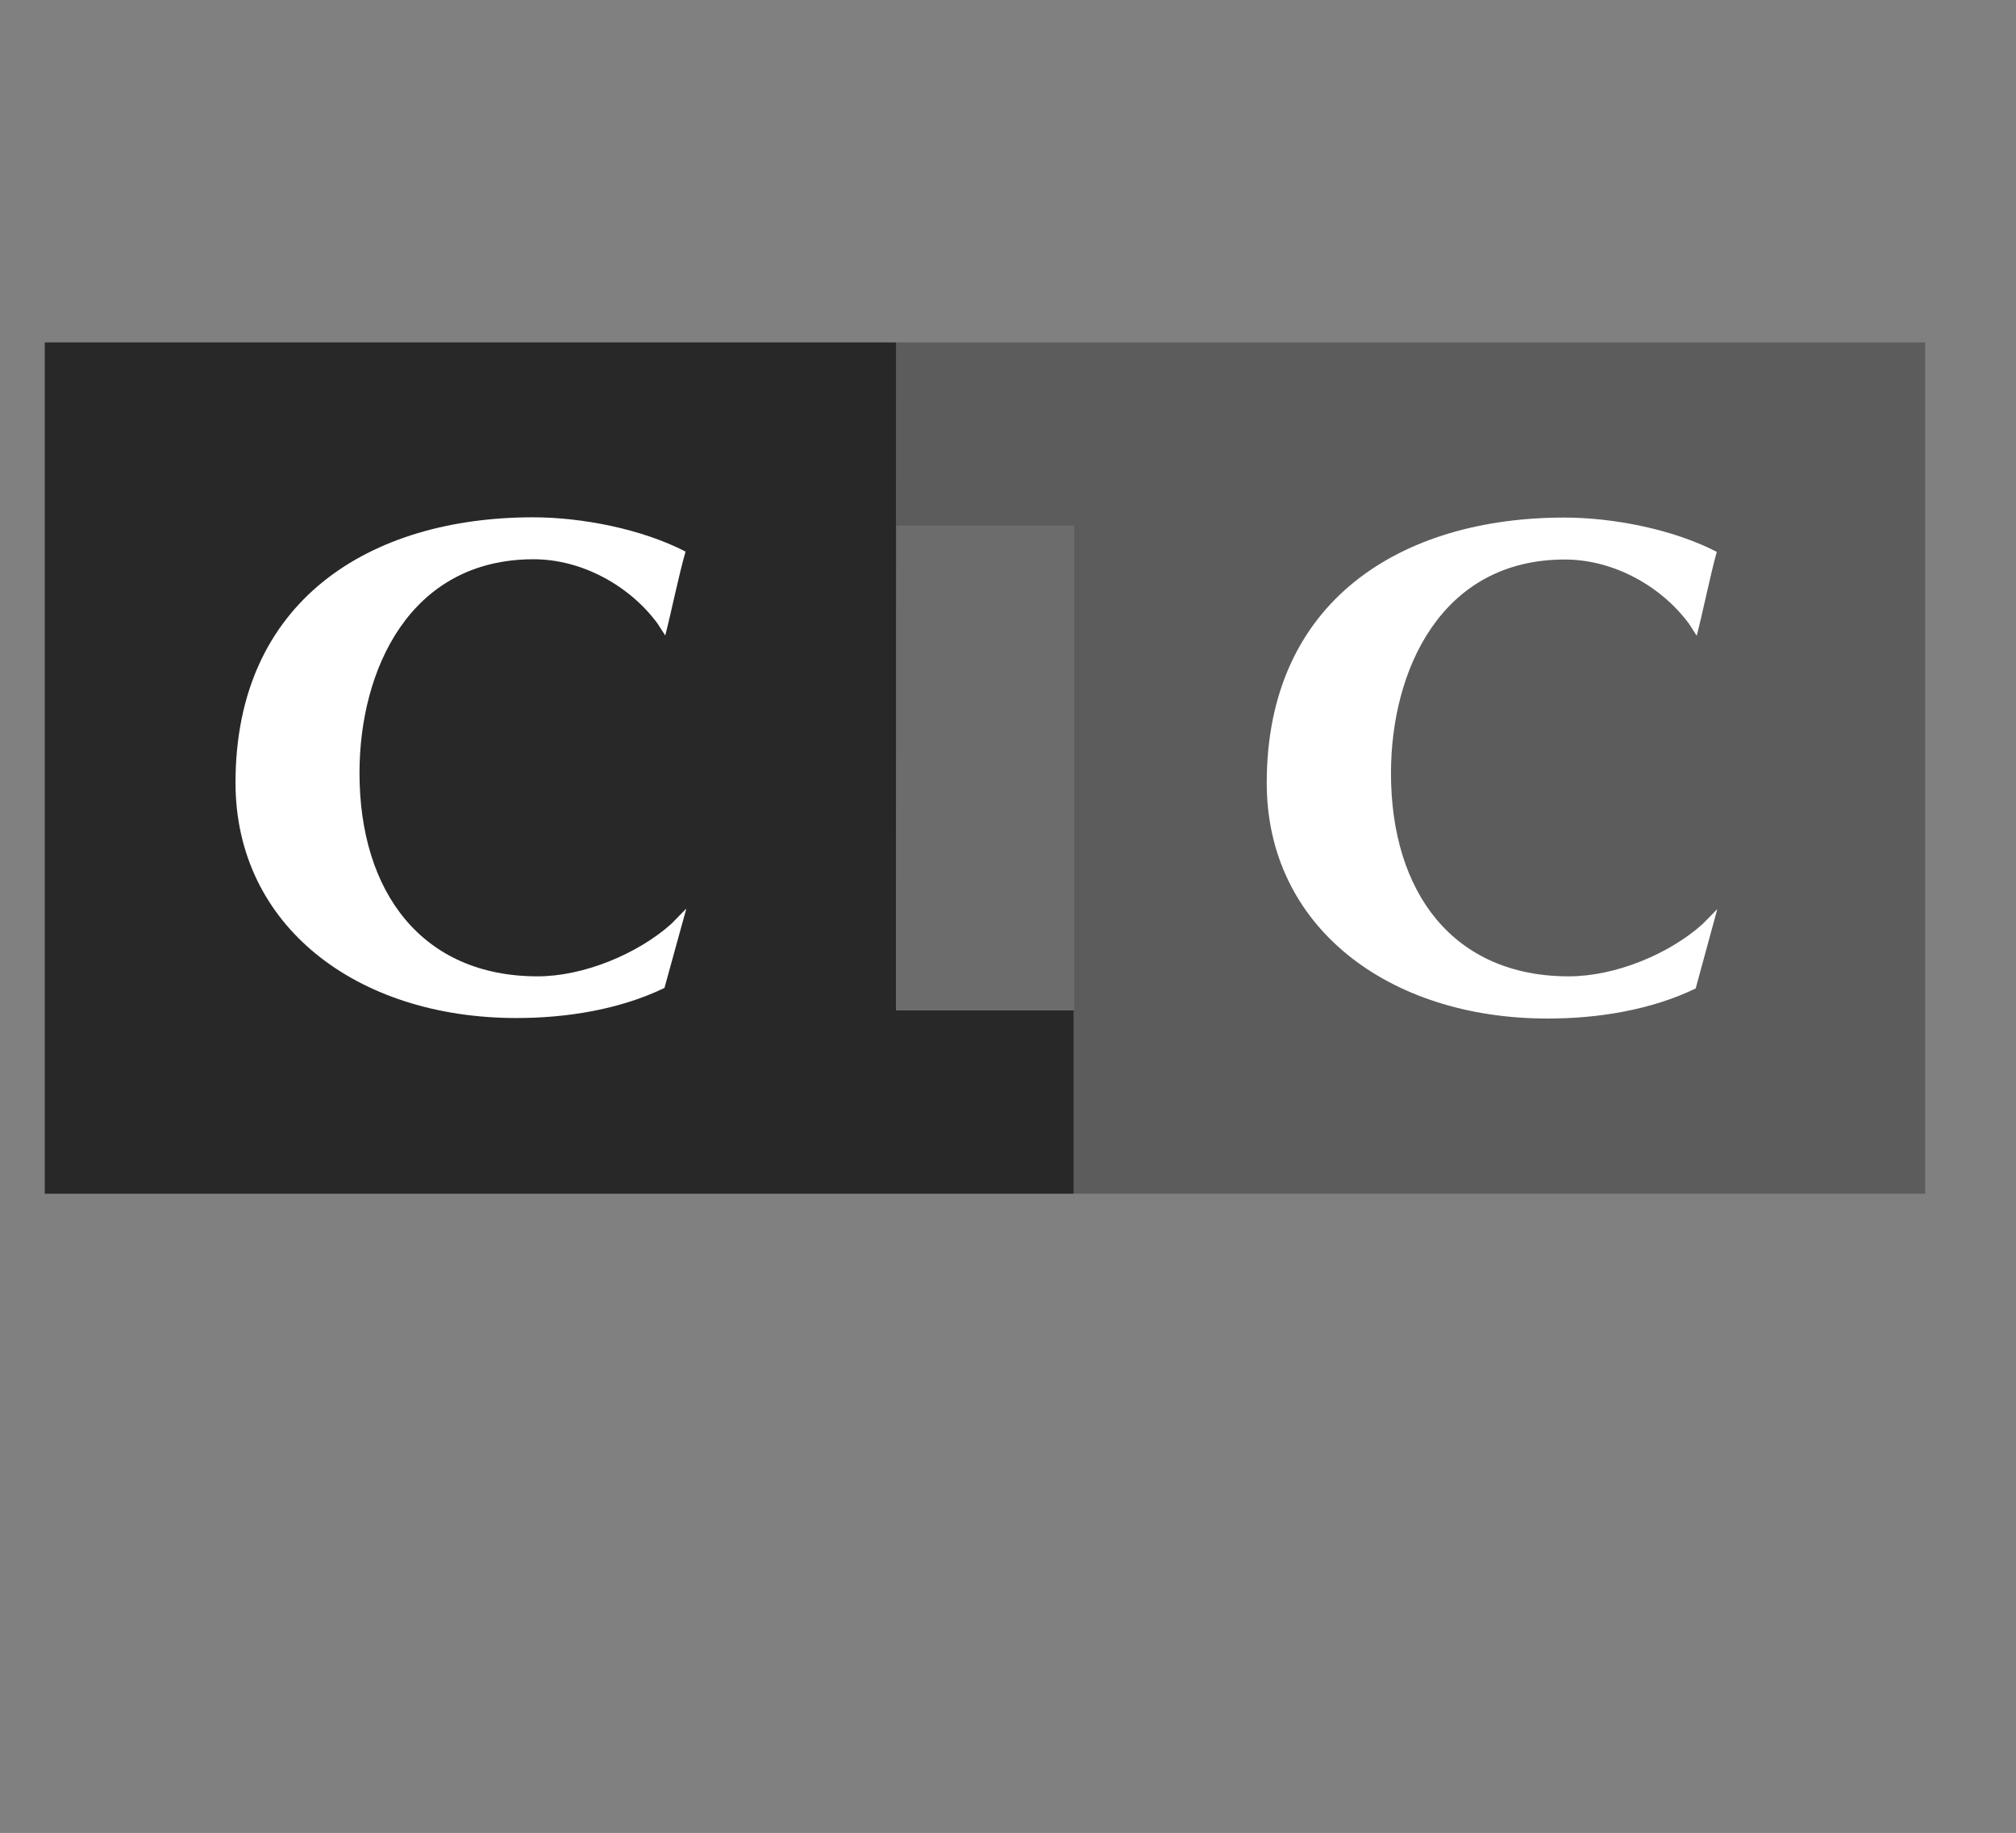 <?xml version="1.0" encoding="UTF-8"?> <svg xmlns="http://www.w3.org/2000/svg" xmlns:xlink="http://www.w3.org/1999/xlink" version="1.1" id="Calque_1" x="0px" y="0px" viewBox="0 0 764.2 694.8" style="enable-background:new 0 0 764.2 694.8;" xml:space="preserve"><rect x="0" y="0" width="764.2" height="694.8" fill="#808080" stroke="none"/> <style type="text/css"> .st0{fill:#282828;} .st1{fill:#5C5C5C;} .st2{fill:#FFFFFF;} .st3{fill:#6C6C6C;} </style> <g id="layer1" transform="translate(28.407,9.967)"> </g> <g> <g id="g352" transform="translate(8.374,45.789)"> <polyline id="polyline108" class="st0" points="398.7,406.7 398.7,406.7 398.7,337.1 331.3,337.1 331.4,84 8.6,84 8.6,406.7 "> </polyline> <polyline id="polyline110" class="st1" points="721.4,406.7 721.4,406.7 721.4,84 331.4,84 331.4,153.6 398.7,153.6 398.7,406.7 "> </polyline> </g> <g id="g348" transform="translate(8.374,45.789)"> <path id="path112" class="st2" d="M251.8,298.6L251.8,298.6l-8.3,30.1c-17,8.2-37.1,11.4-56.1,11.4l0,0 c-60.6,0-106.5-35-106.5-89.2l0,0c0-69.1,51-100.6,112.8-100.6l0,0c18.7,0,41.4,4.5,57.8,13l0,0c-2.6,9-5.3,22.5-7.7,31.8l0,0 l-2.9-4.5c-10.5-14.3-28.6-24.4-47-24.4l0,0c-47.1,0-66,42.1-66,81l0,0c0,45.3,23.8,77.1,67.5,77.1l0,0c17.5,0,37.9-8.5,50.6-19.8 "></path> <path id="path114" class="st2" d="M642.6,298.8L642.6,298.8l-8.2,30.1c-17,8.2-37.1,11.4-56.1,11.4l0,0 c-60.6,0-106.5-35-106.5-89.3l0,0c0-69.1,51-100.6,112.8-100.6l0,0c18.7,0,41.4,4.5,57.8,13l0,0c-2.5,9-5.2,22.5-7.6,31.8l0,0 l-2.9-4.5c-10.5-14.3-28.6-24.4-47.1-24.4l0,0c-47,0-65.9,42.1-65.9,81l0,0c0,45.3,23.7,77,67.4,77l0,0c17.6,0,38-8.4,50.7-19.8"></path> <polygon id="polygon116" class="st3" points="398.7,337.2 398.7,153.6 331.4,153.6 331.4,337.2 "> </polygon> </g> </g> </svg> 
